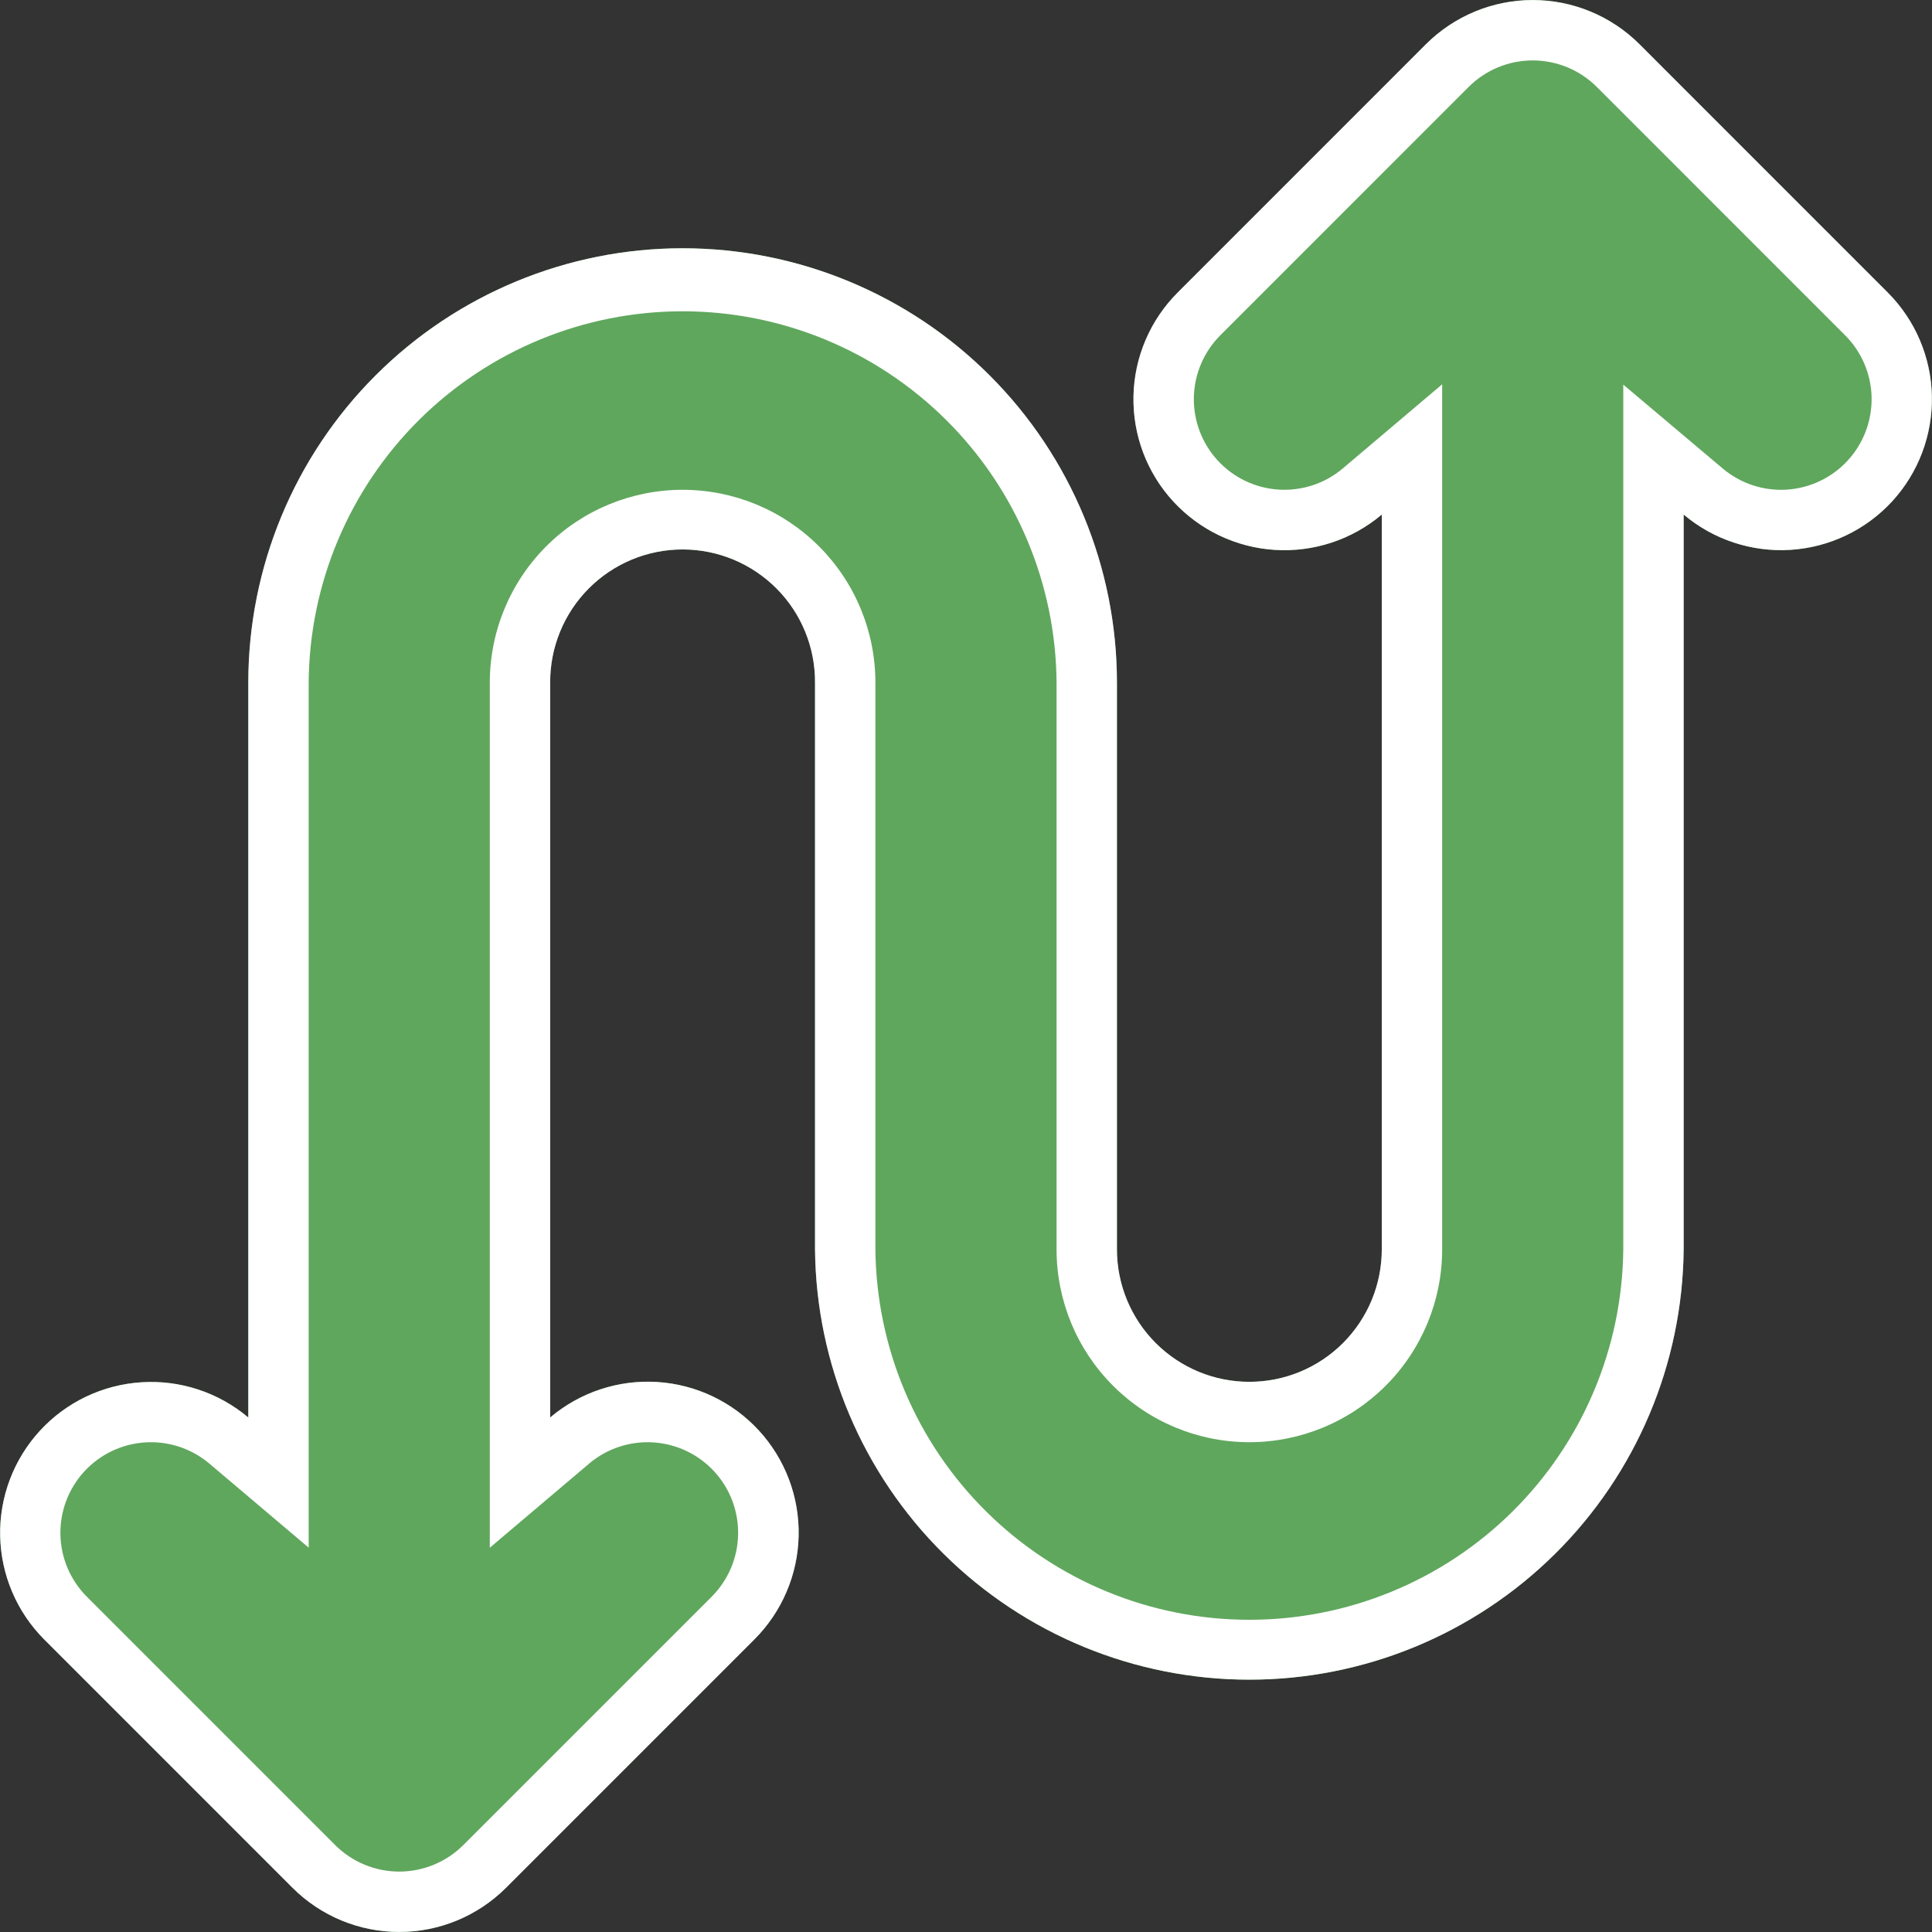 <svg width="48" height="48" viewBox="0 0 48 48" fill="none" xmlns="http://www.w3.org/2000/svg">
<rect x="0" y="0" width="48" height="48" fill="#333333" stroke="none"/>
<g clip-path="url(#clip0_642_1498)">
<path fill-rule="evenodd" clip-rule="evenodd" d="M46.901 7.268C47.584 7.952 47.977 8.874 47.997 9.84C48.017 10.807 47.663 11.745 47.009 12.457C46.354 13.168 45.45 13.6 44.485 13.661C43.52 13.722 42.569 13.407 41.83 12.784V31.041C41.803 33.886 40.655 36.604 38.634 38.606C36.613 40.608 33.884 41.731 31.04 41.731C28.195 41.731 25.466 40.608 23.445 38.606C21.424 36.604 20.276 33.886 20.249 31.041V16.959C20.252 16.525 20.168 16.096 20.004 15.694C19.84 15.293 19.598 14.928 19.292 14.621C18.986 14.314 18.623 14.07 18.222 13.903C17.822 13.737 17.393 13.651 16.959 13.651C16.526 13.651 16.096 13.737 15.696 13.903C15.296 14.07 14.932 14.314 14.627 14.621C14.321 14.928 14.079 15.293 13.915 15.694C13.75 16.096 13.667 16.525 13.669 16.959V35.217C14.408 34.591 15.36 34.275 16.326 34.335C17.292 34.395 18.198 34.827 18.853 35.539C19.508 36.252 19.863 37.19 19.842 38.158C19.821 39.126 19.426 40.048 18.741 40.732L12.571 46.902C11.867 47.604 10.914 47.999 9.919 47.999C8.925 47.999 7.971 47.604 7.268 46.902L1.099 40.732C0.416 40.048 0.024 39.127 0.004 38.16C-0.016 37.194 0.338 36.258 0.992 35.546C1.646 34.834 2.55 34.403 3.514 34.342C4.479 34.28 5.43 34.594 6.169 35.217V16.959C6.169 14.097 7.306 11.352 9.329 9.329C11.353 7.305 14.098 6.168 16.959 6.168C19.821 6.168 22.566 7.305 24.59 9.329C26.613 11.352 27.75 14.097 27.75 16.959V31.041C27.75 31.914 28.097 32.751 28.714 33.368C29.331 33.985 30.167 34.331 31.04 34.331C31.913 34.331 32.749 33.985 33.366 33.368C33.983 32.751 34.33 31.914 34.33 31.041V12.784C33.591 13.408 32.64 13.723 31.674 13.662C30.709 13.602 29.804 13.17 29.149 12.458C28.494 11.746 28.14 10.808 28.161 9.841C28.181 8.874 28.575 7.952 29.259 7.268L35.428 1.098C36.132 0.396 37.086 0.001 38.08 0.001C39.074 0.001 40.028 0.396 40.732 1.098L46.901 7.268Z" fill="#5FA75D"/>
<path fill-rule="evenodd" clip-rule="evenodd" d="M45.84 8.329L39.671 2.159C39.249 1.738 38.676 1.501 38.08 1.501C37.483 1.501 36.911 1.738 36.489 2.159L30.32 8.329C29.909 8.739 29.674 9.292 29.661 9.872C29.649 10.451 29.861 11.014 30.254 11.441C30.646 11.868 31.188 12.127 31.767 12.164C32.346 12.201 32.917 12.013 33.36 11.639L35.83 9.548V31.041C35.83 32.312 35.325 33.53 34.427 34.428C33.528 35.327 32.31 35.831 31.04 35.831C29.769 35.831 28.551 35.327 27.653 34.428C26.754 33.53 26.25 32.312 26.25 31.041V16.959C26.232 14.506 25.246 12.16 23.505 10.432C21.765 8.704 19.412 7.734 16.959 7.734C14.507 7.734 12.154 8.704 10.413 10.432C8.673 12.16 7.686 14.506 7.669 16.959V38.451L5.2 36.361C4.756 35.987 4.186 35.799 3.607 35.836C3.028 35.873 2.486 36.132 2.093 36.559C1.701 36.986 1.489 37.549 1.501 38.129C1.513 38.708 1.749 39.261 2.159 39.671L8.328 45.841C8.75 46.262 9.323 46.499 9.919 46.499C10.515 46.499 11.088 46.262 11.51 45.841L17.68 39.671C18.09 39.261 18.326 38.708 18.338 38.128C18.351 37.548 18.138 36.986 17.746 36.559C17.353 36.132 16.811 35.873 16.232 35.836C15.653 35.799 15.082 35.987 14.639 36.361L12.169 38.453V16.959C12.169 15.688 12.674 14.47 13.572 13.572C14.471 12.673 15.689 12.169 16.959 12.169C18.23 12.169 19.448 12.673 20.346 13.572C21.245 14.47 21.749 15.688 21.749 16.959V31.041C21.773 33.49 22.762 35.83 24.502 37.553C26.241 39.277 28.591 40.243 31.04 40.243C33.488 40.243 35.838 39.277 37.578 37.553C39.317 35.83 40.306 33.49 40.33 31.041V9.556L42.797 11.637C43.24 12.012 43.811 12.201 44.39 12.165C44.969 12.128 45.512 11.87 45.905 11.443C46.298 11.015 46.511 10.453 46.499 9.872C46.487 9.292 46.251 8.739 45.84 8.329H45.84ZM46.901 7.268C47.584 7.952 47.977 8.874 47.997 9.84C48.017 10.807 47.663 11.745 47.009 12.457C46.354 13.168 45.45 13.6 44.485 13.661C43.52 13.722 42.569 13.407 41.83 12.784V31.041C41.803 33.886 40.655 36.604 38.634 38.606C36.613 40.608 33.884 41.731 31.04 41.731C28.195 41.731 25.466 40.608 23.445 38.606C21.424 36.604 20.276 33.886 20.249 31.041V16.959C20.252 16.525 20.168 16.096 20.004 15.694C19.84 15.293 19.598 14.928 19.292 14.621C18.986 14.314 18.623 14.07 18.222 13.903C17.822 13.737 17.393 13.651 16.959 13.651C16.526 13.651 16.096 13.737 15.696 13.903C15.296 14.07 14.932 14.314 14.627 14.621C14.321 14.928 14.079 15.293 13.915 15.694C13.75 16.096 13.667 16.525 13.669 16.959V35.217C14.408 34.591 15.36 34.275 16.326 34.335C17.292 34.395 18.198 34.827 18.853 35.539C19.508 36.252 19.863 37.19 19.842 38.158C19.821 39.126 19.426 40.048 18.741 40.732L12.571 46.902C11.867 47.604 10.914 47.999 9.919 47.999C8.925 47.999 7.971 47.604 7.268 46.902L1.099 40.732C0.416 40.048 0.024 39.127 0.004 38.16C-0.016 37.194 0.338 36.258 0.992 35.546C1.646 34.834 2.55 34.403 3.514 34.342C4.479 34.28 5.43 34.594 6.169 35.217V16.959C6.169 14.097 7.306 11.352 9.329 9.329C11.353 7.305 14.098 6.168 16.959 6.168C19.821 6.168 22.566 7.305 24.59 9.329C26.613 11.352 27.75 14.097 27.75 16.959V31.041C27.75 31.914 28.097 32.751 28.714 33.368C29.331 33.985 30.167 34.331 31.04 34.331C31.913 34.331 32.749 33.985 33.366 33.368C33.983 32.751 34.33 31.914 34.33 31.041V12.784C33.591 13.408 32.64 13.723 31.674 13.662C30.709 13.602 29.804 13.17 29.149 12.458C28.494 11.746 28.14 10.808 28.161 9.841C28.181 8.874 28.575 7.952 29.259 7.268L35.428 1.098C36.132 0.396 37.086 0.001 38.08 0.001C39.074 0.001 40.028 0.396 40.732 1.098L46.901 7.268Z" fill="white"/>
</g>
<defs>
<clipPath id="clip0_642_1498">
<rect width="48" height="48" fill="white"/>
</clipPath>
</defs>
</svg>
